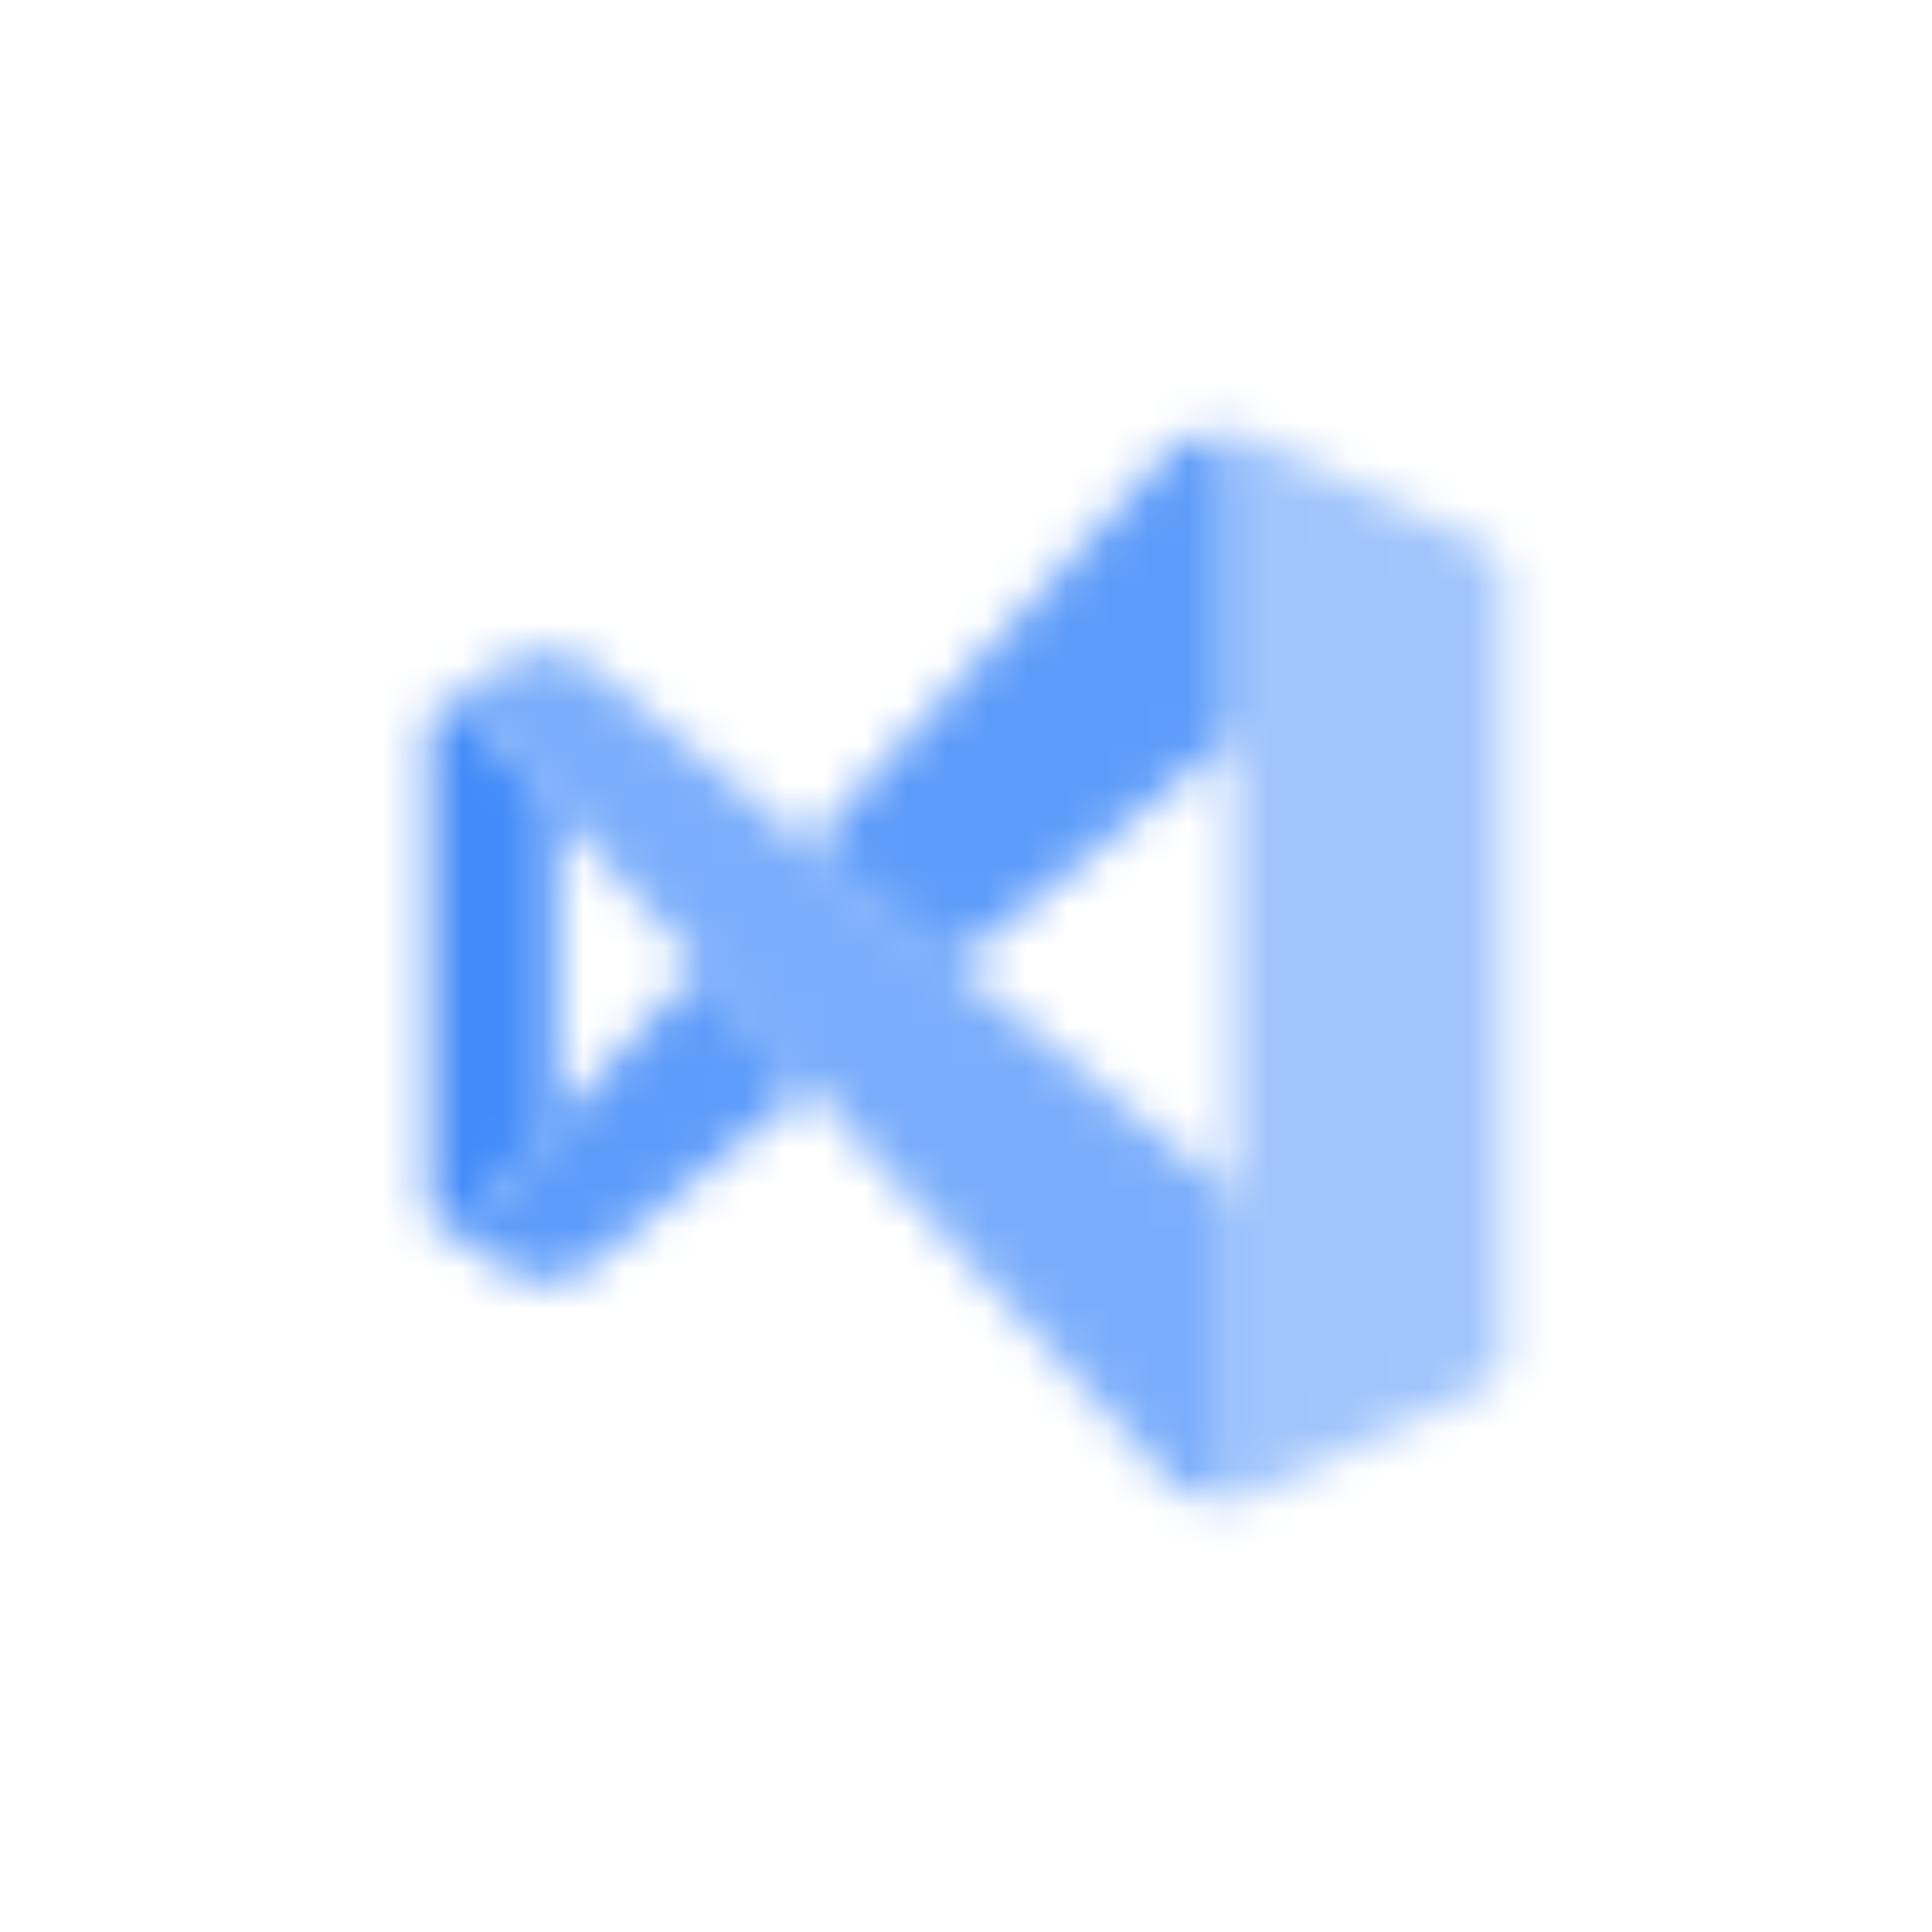 <svg width="48" height="48" viewBox="0 0 48 48" fill="none" xmlns="http://www.w3.org/2000/svg">
<mask id="mask0_1055_125620" style="mask-type:alpha" maskUnits="userSpaceOnUse" x="8" y="8" width="32" height="32">
<path d="M10.666 29.72C10.792 30.251 11.468 30.425 11.839 30.021L13.75 27.937L13.75 20.069L11.839 17.979C11.468 17.575 10.792 17.749 10.666 18.28L10.666 29.72Z" fill="black"/>
<path d="M11.111 30.69L12.727 31.593C13.364 31.949 14.159 31.875 14.718 31.406L20.079 26.988L17.354 24.009L13.75 27.937L11.839 30.021C11.468 30.425 10.792 30.251 10.666 29.72L10.666 29.935C10.666 30.248 10.837 30.536 11.111 30.69Z" fill="black" fill-opacity="0.85"/>
<path d="M30.593 11.742L30.593 18.323L23.704 24L20.085 21.018L29.084 11.167C29.141 11.104 29.203 11.053 29.269 11.012C29.814 10.669 30.593 11.041 30.593 11.742Z" fill="black" fill-opacity="0.85"/>
<path d="M30.593 29.678V36.258C30.593 36.959 29.814 37.331 29.269 36.988C29.203 36.947 29.141 36.896 29.084 36.833L20.079 26.988L17.354 24.009L13.75 20.069L11.839 17.979C11.468 17.575 10.792 17.749 10.666 18.28L10.666 18.065C10.666 17.752 10.837 17.464 11.111 17.31L12.727 16.408C13.364 16.051 14.159 16.126 14.718 16.594L20.085 21.018L23.704 24L30.593 29.678Z" fill="black" fill-opacity="0.7"/>
<path d="M30.593 29.678V36.258C30.593 36.959 29.814 37.331 29.269 36.988C29.784 37.37 30.475 37.443 31.064 37.167L36.831 34.472C37.138 34.329 37.333 34.023 37.333 33.688L37.333 14.312C37.333 13.977 37.138 13.671 36.831 13.528L31.064 10.833C30.475 10.557 29.784 10.63 29.269 11.012C29.814 10.669 30.593 11.041 30.593 11.742L30.593 18.323L30.593 29.678Z" fill="black" fill-opacity="0.5"/>
</mask>
<g mask="url(#mask0_1055_125620)">
<path d="M8 8L40 8L40 40L8 40L8 8Z" fill="#428BF9"/>
</g>
</svg>
